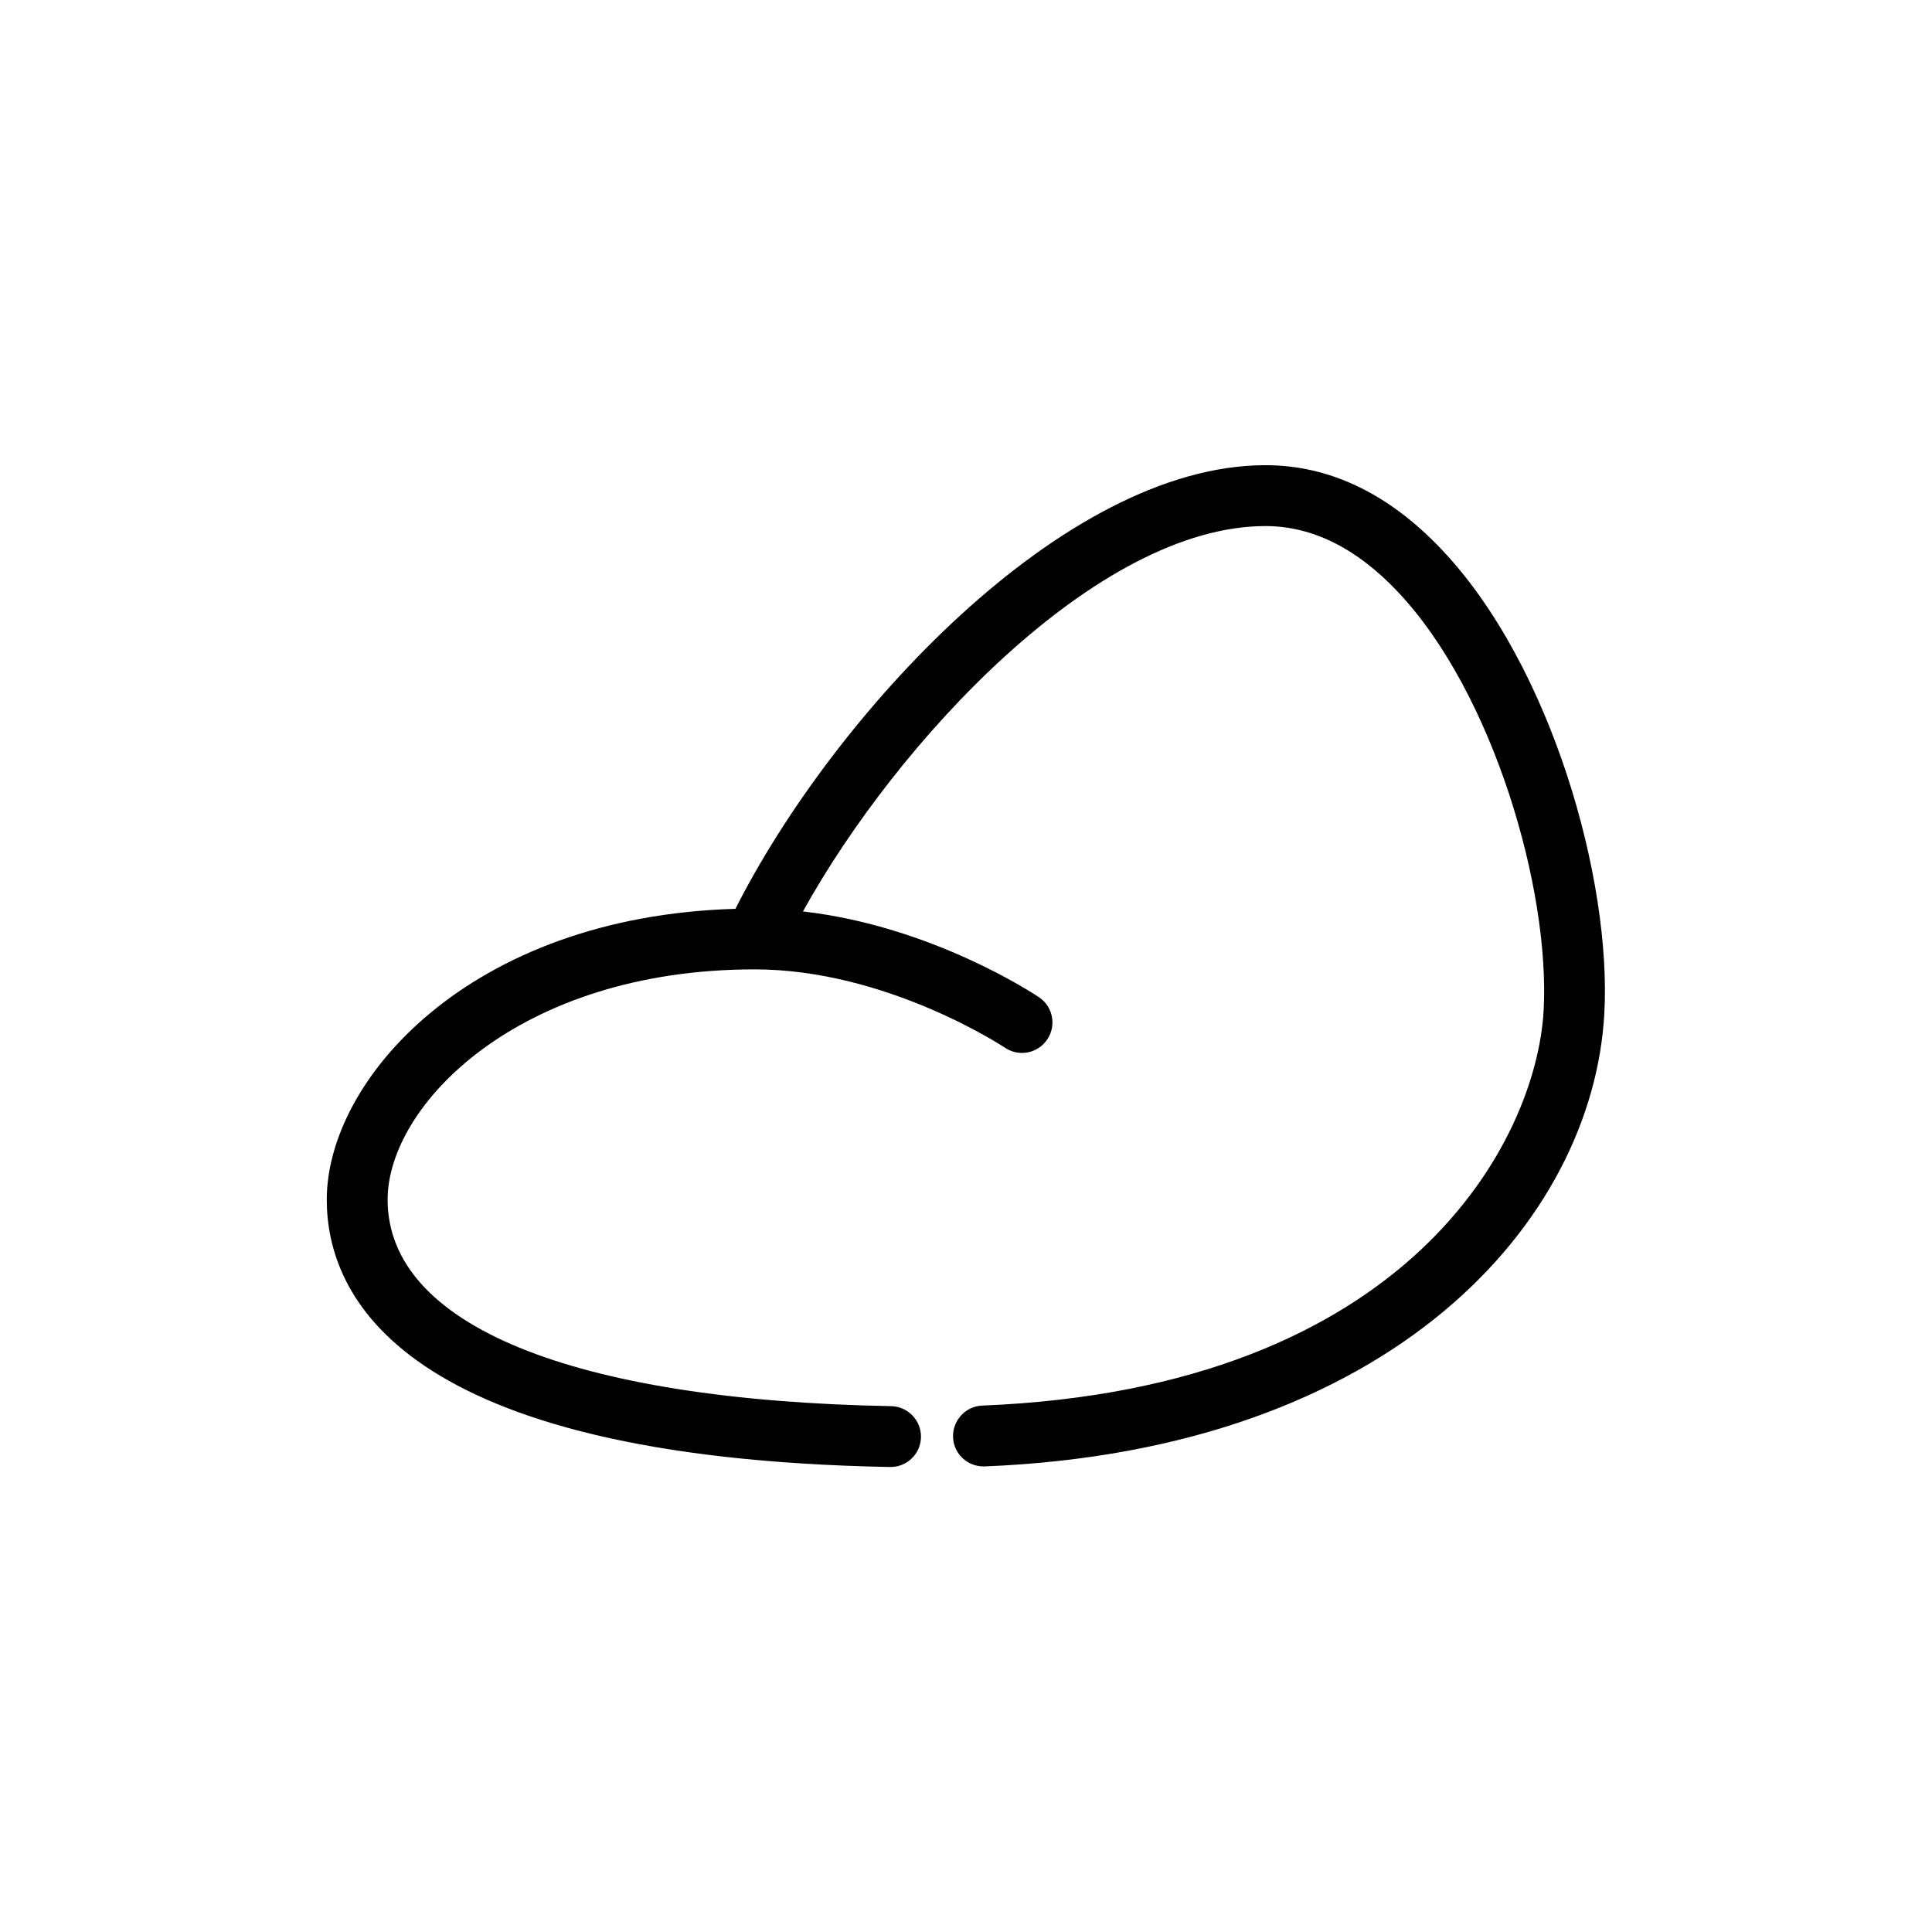 <?xml version="1.0" encoding="UTF-8"?>
<!-- Uploaded to: ICON Repo, www.iconrepo.com, Generator: ICON Repo Mixer Tools -->
<svg fill="#000000" width="800px" height="800px" version="1.1" viewBox="144 144 512 512" xmlns="http://www.w3.org/2000/svg">
 <path d="m526.15 289.73c-14.066-14.914-29.824-22.449-46.793-22.449-53.887 0-114.83 66.824-140.46 117.57-70.695 2.016-108.3 45.465-108.3 77.062 0 25.434 19.387 68.438 149.25 70.855h0.16c4.394 0 7.981-3.508 8.062-7.898 0.082-4.434-3.465-8.141-7.898-8.223-84.801-1.57-133.45-21.523-133.45-54.734 0-24.949 34.621-61.02 97.254-61.02 35.023 0 66.02 20.555 66.34 20.758 3.707 2.5 8.707 1.531 11.203-2.176 2.5-3.707 1.531-8.707-2.176-11.203-1.289-0.848-28.336-18.824-62.555-22.73 24.949-45.062 77.988-102.13 122.57-102.13 12.375 0 24.141 5.844 35.066 17.41 25.352 26.801 40.426 79.078 38.652 111.04-1.934 34.219-35.508 100.08-148.77 104.63-4.434 0.16-7.898 3.949-7.738 8.383 0.16 4.352 3.75 7.738 8.062 7.738h0.324c108.42-4.352 161.1-65.172 164.2-119.87 2.012-35.195-13.867-92.227-43.008-123.02z"/>
</svg>